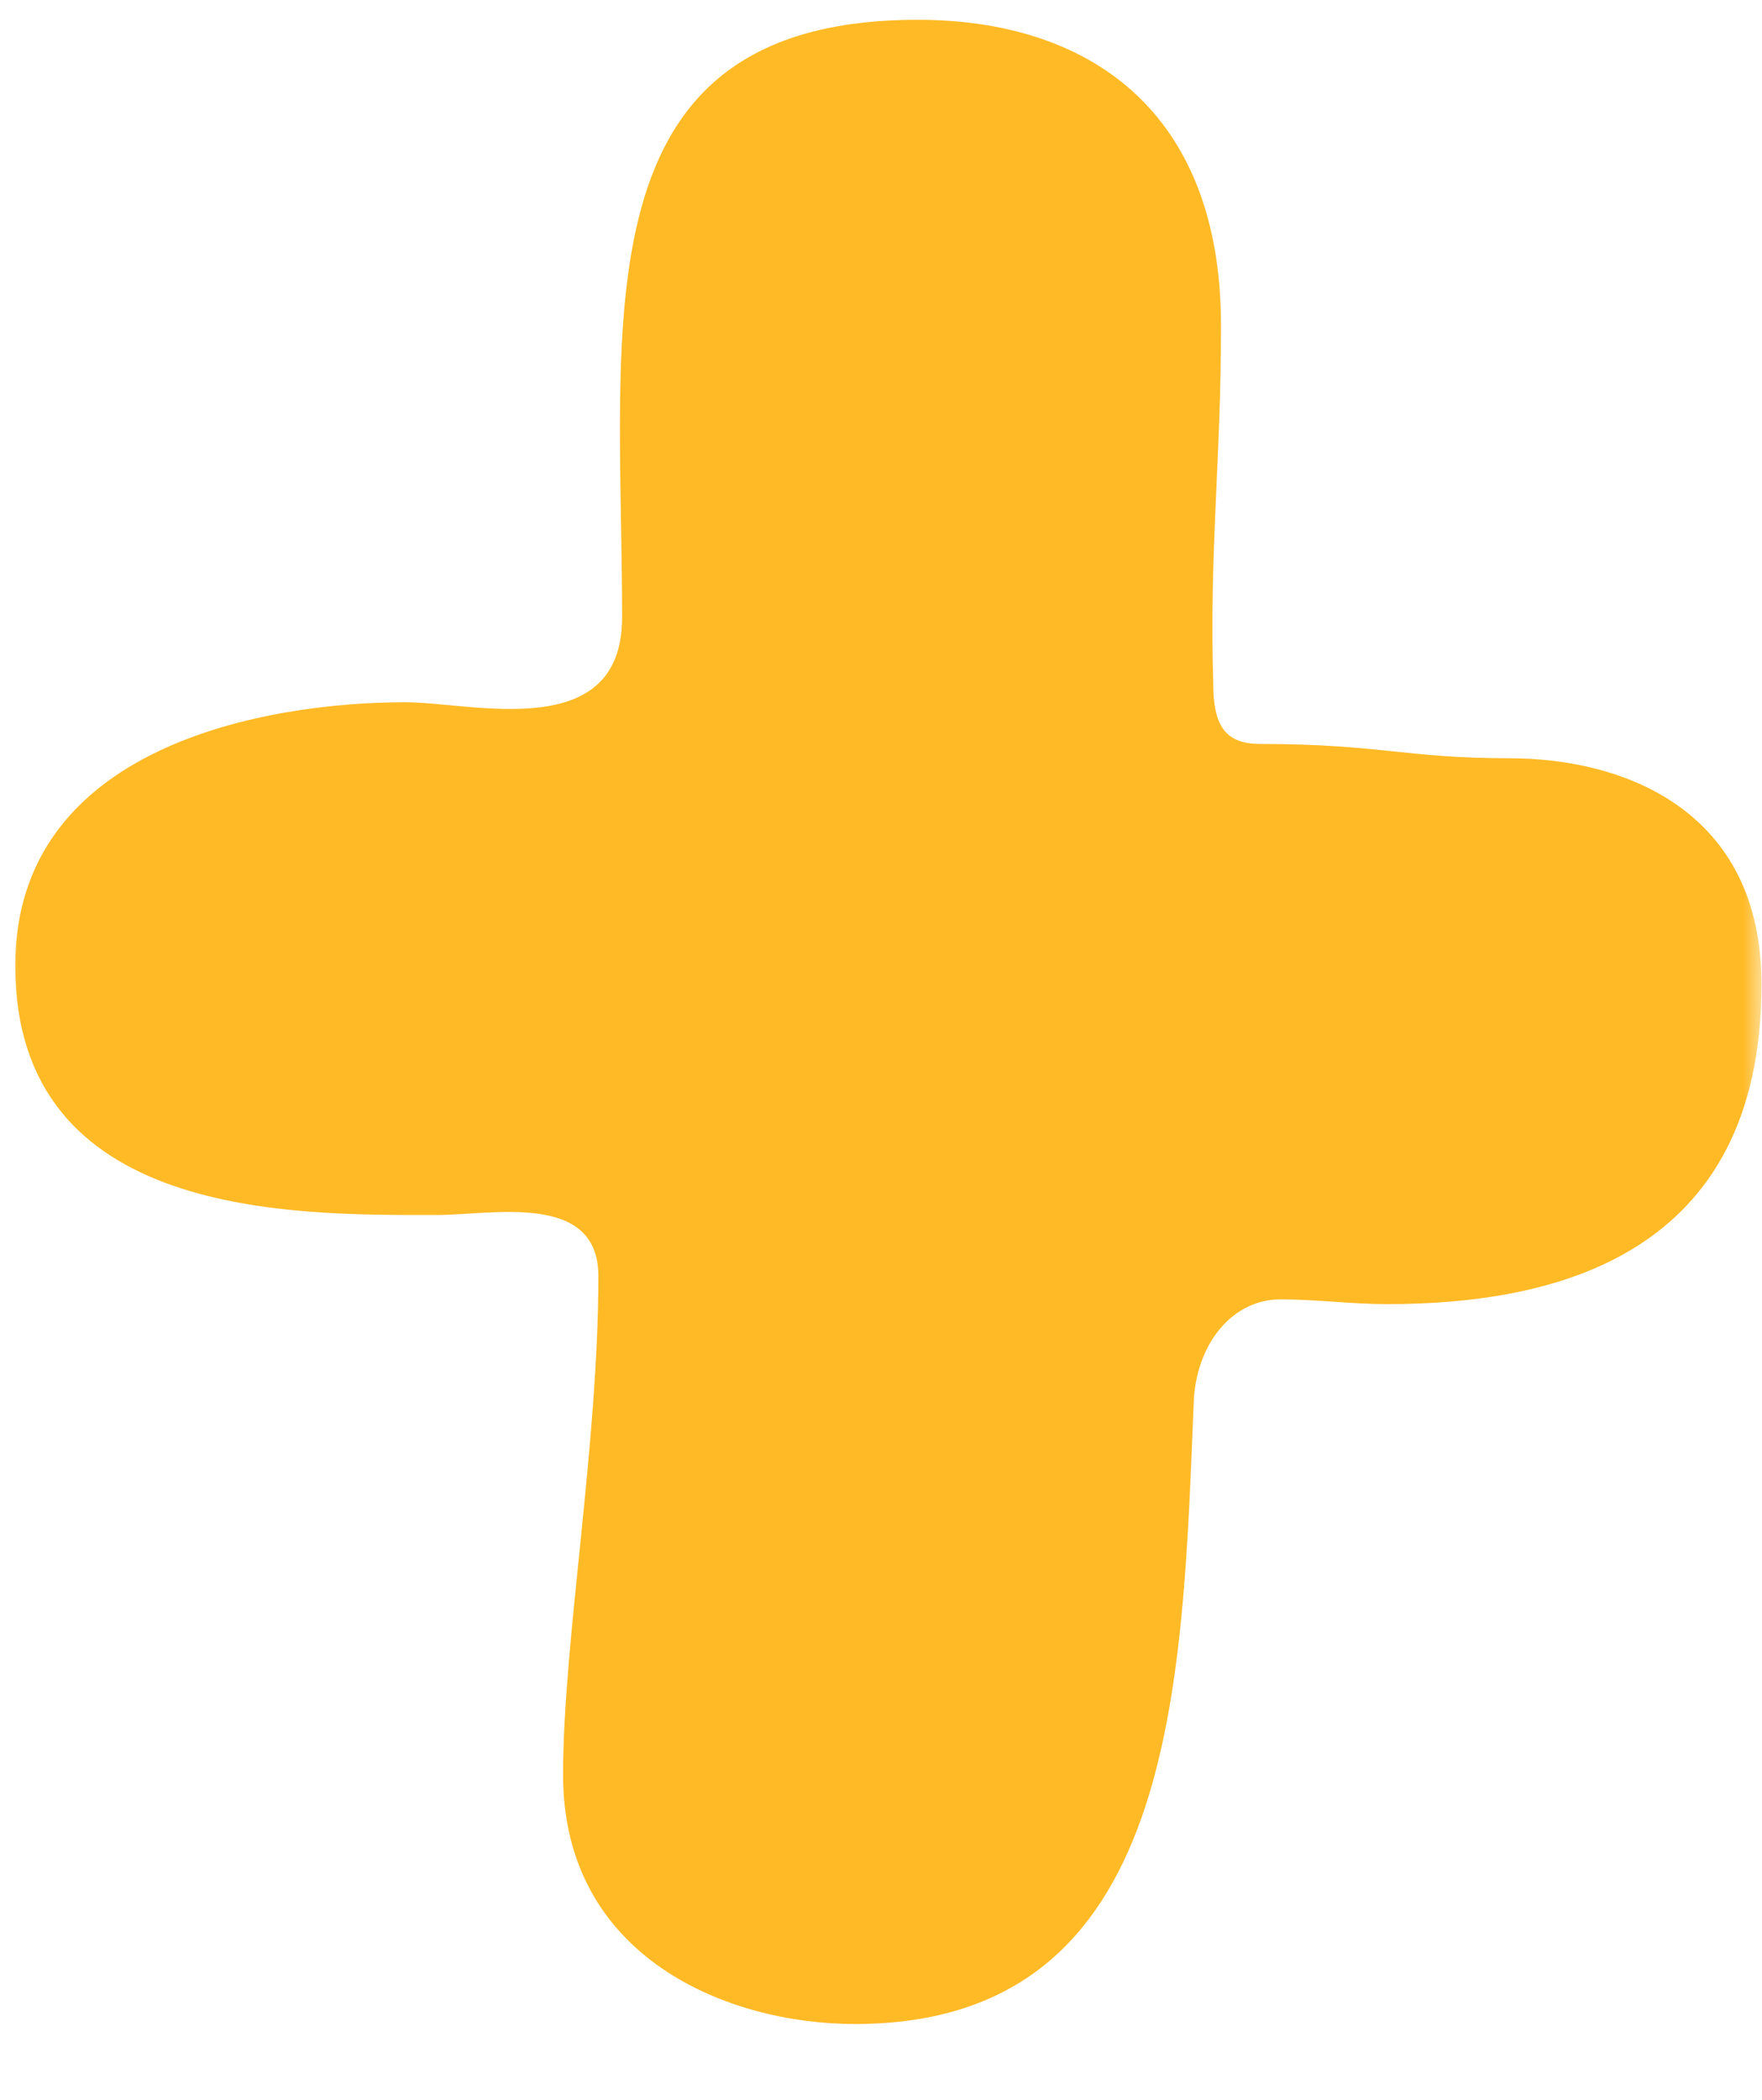 <svg width="47" height="56" viewBox="0 0 47 56" fill="none" xmlns="http://www.w3.org/2000/svg">
<mask id="mask0_37_49788" style="mask-type:luminance" maskUnits="userSpaceOnUse" x="0" y="0" width="47" height="56">
<path d="M0 0H47V55.333H0V0Z" fill="white"/>
</mask>
<g mask="url(#mask0_37_49788)">
<path d="M40.259 20.222C43.313 20.222 46.987 21.602 46.987 26.249C46.987 33.528 41.421 34.78 36.998 34.78C36.049 34.78 35.106 34.653 34.157 34.653C32.904 34.653 31.949 35.778 31.846 37.298C31.529 44.946 31.426 53.979 22.799 53.979C19.429 53.979 15.019 52.218 15.019 47.33C15.019 43.82 15.961 38.544 15.961 34.03C15.961 31.773 13.127 32.403 11.655 32.403C7.871 32.403 0.407 32.53 0.407 25.753C0.407 19.866 7.135 18.728 10.809 18.728C12.597 18.728 16.594 19.854 16.594 16.465C16.594 8.557 15.342 0.528 24.478 0.528C28.998 0.528 32.569 2.912 32.569 8.684C32.569 12.327 32.259 14.583 32.362 18.22C32.362 19.345 32.672 19.841 33.621 19.841C36.779 19.841 37.515 20.222 40.246 20.222H40.259Z" fill="#FFBA26"/>
</g>
</svg>
